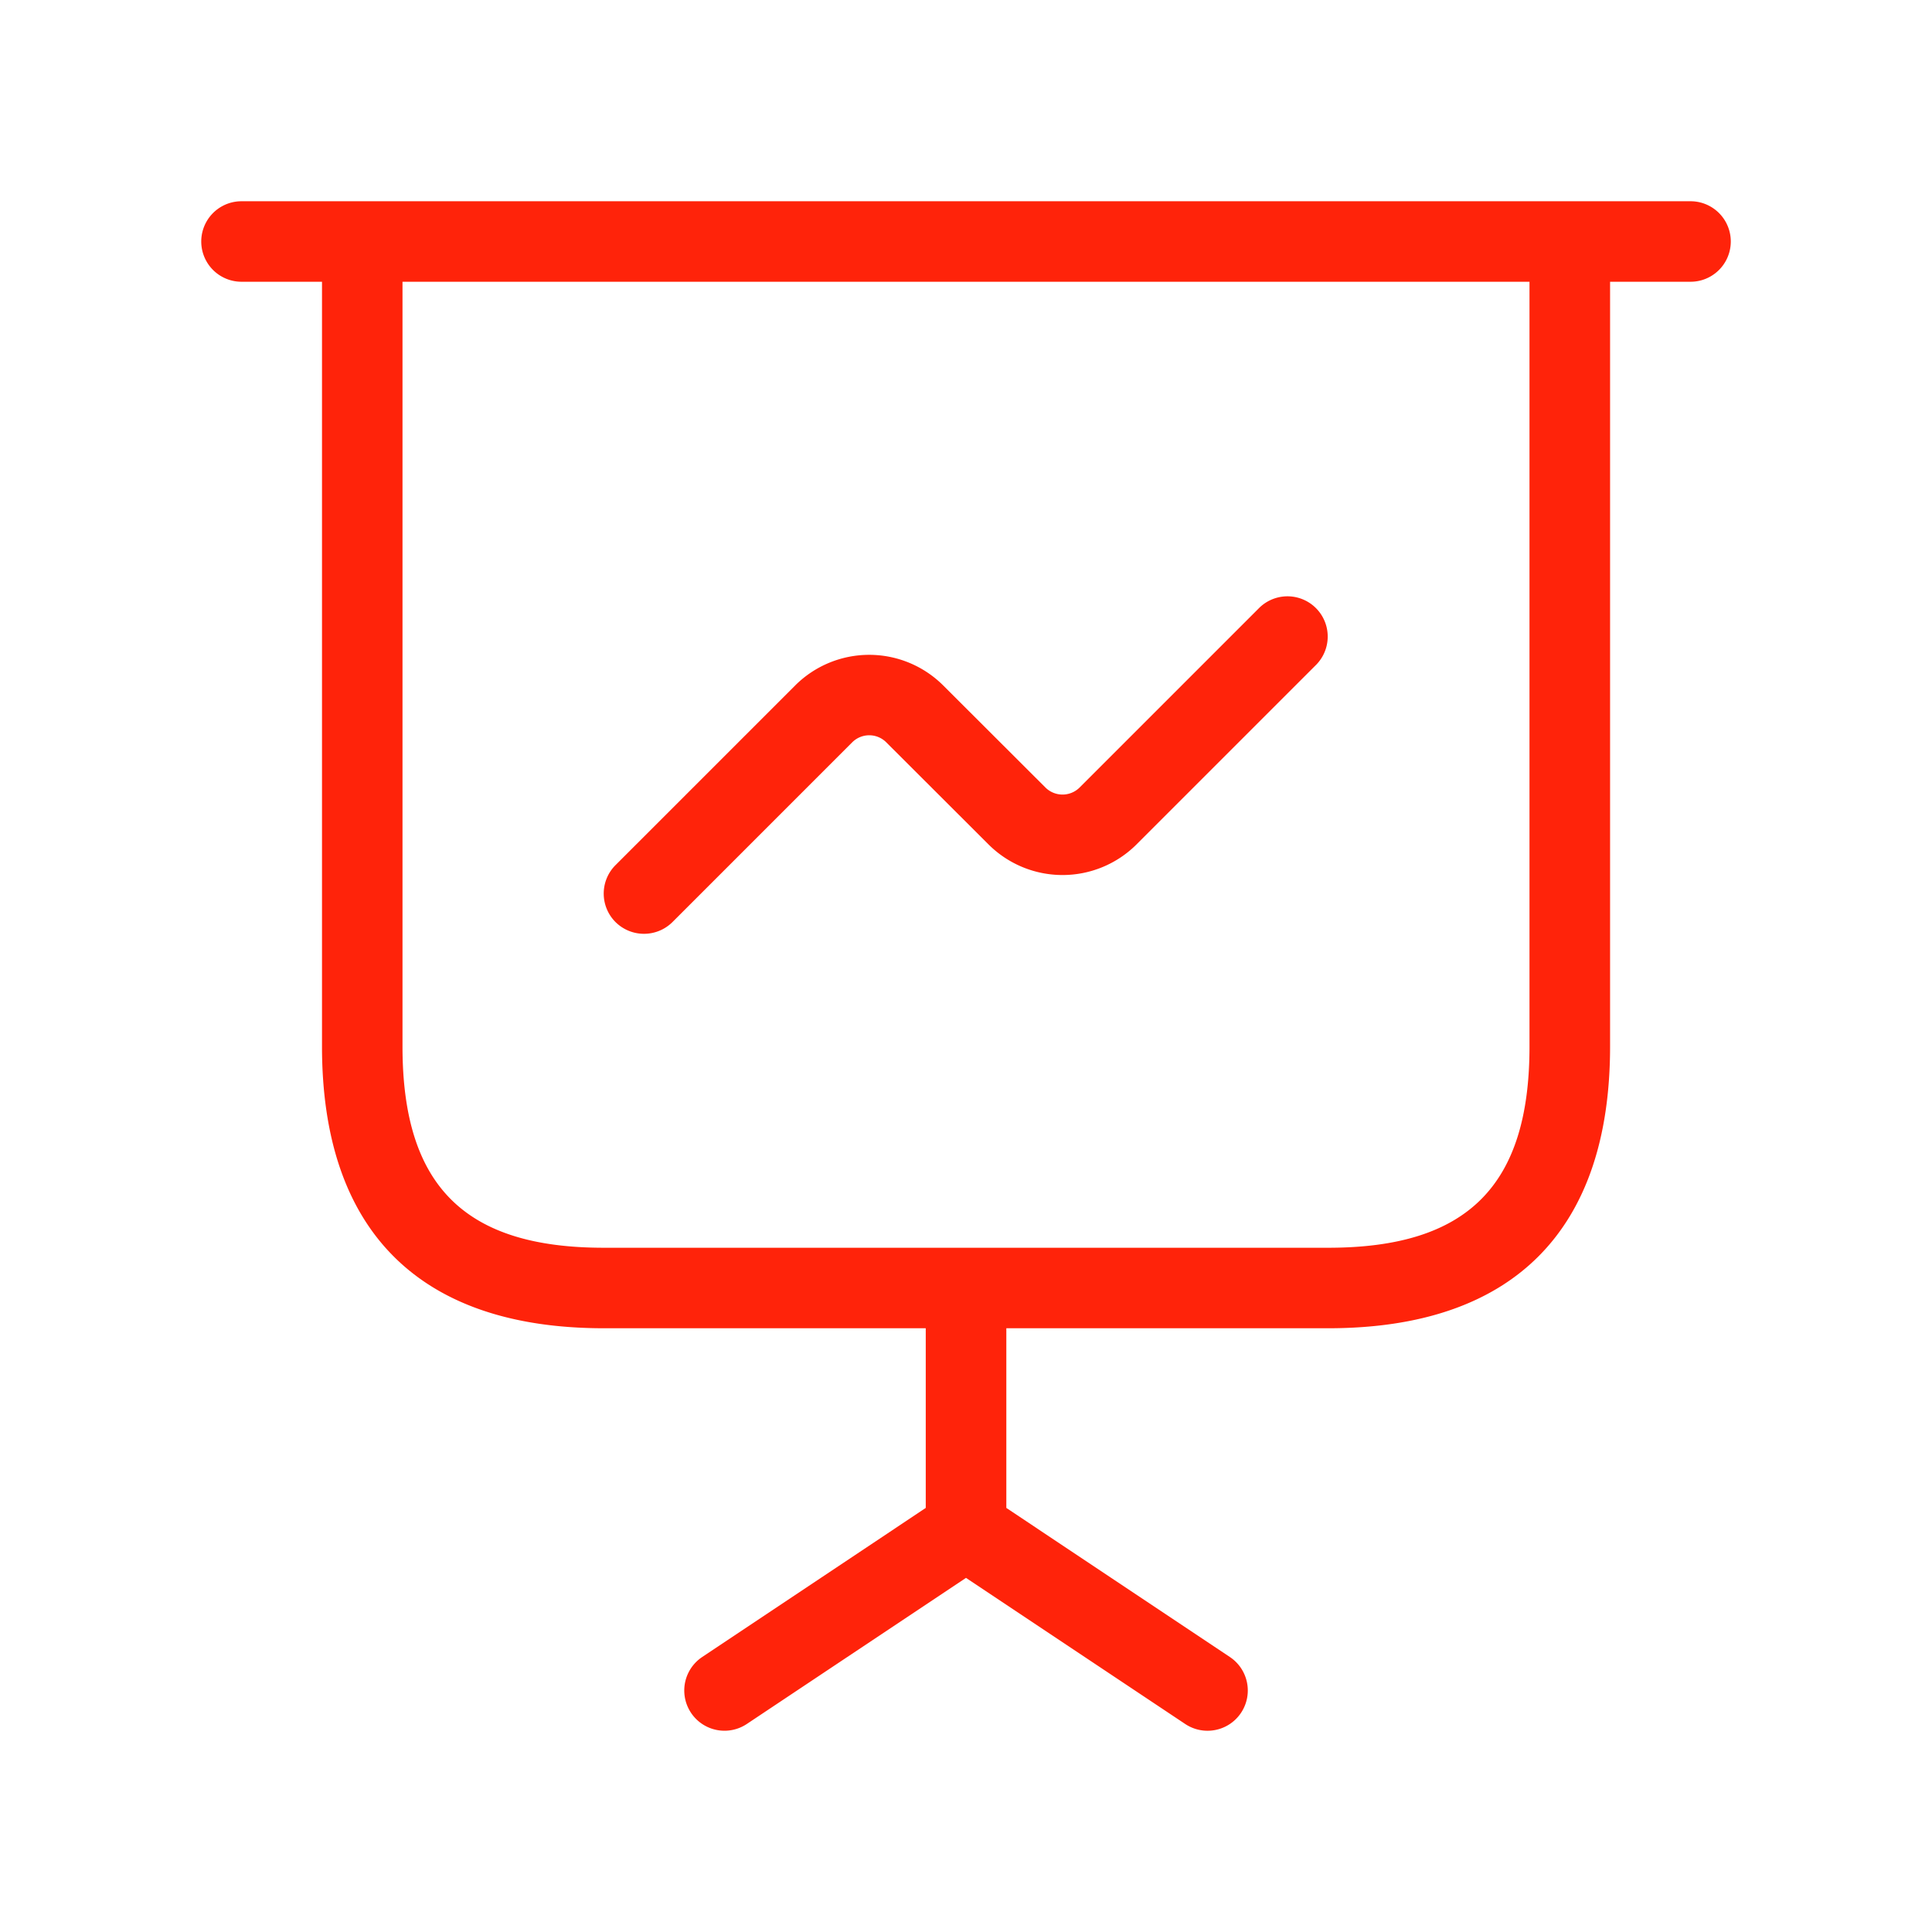 <svg width="48" height="48" fill="none" xmlns="http://www.w3.org/2000/svg"><path d="M42 5H6a1 1 0 000 2h2v19c0 4.58 2.42 7 7 7h8v4.464l-5.554 3.704a.999.999 0 101.108 1.664L24 39.202l5.446 3.63a1 1 0 101.11-1.664l-5.554-3.704V33h8c4.58 0 7-2.42 7-7V7h2A1 1 0 1042 5zm-4 21c0 3.458-1.542 5-5 5H15c-3.458 0-5-1.542-5-5V7h28v19zm-22.708-3.092a1 1 0 010-1.414l4.464-4.464a2.603 2.603 0 013.676-.002l2.542 2.538a.602.602 0 00.848 0l4.47-4.47a1 1 0 011.414 1.414l-4.47 4.47a2.603 2.603 0 01-3.674.002l-2.542-2.538a.598.598 0 00-.848 0l-4.464 4.464a1.004 1.004 0 01-1.416 0z" fill="#FF230A"/></svg>